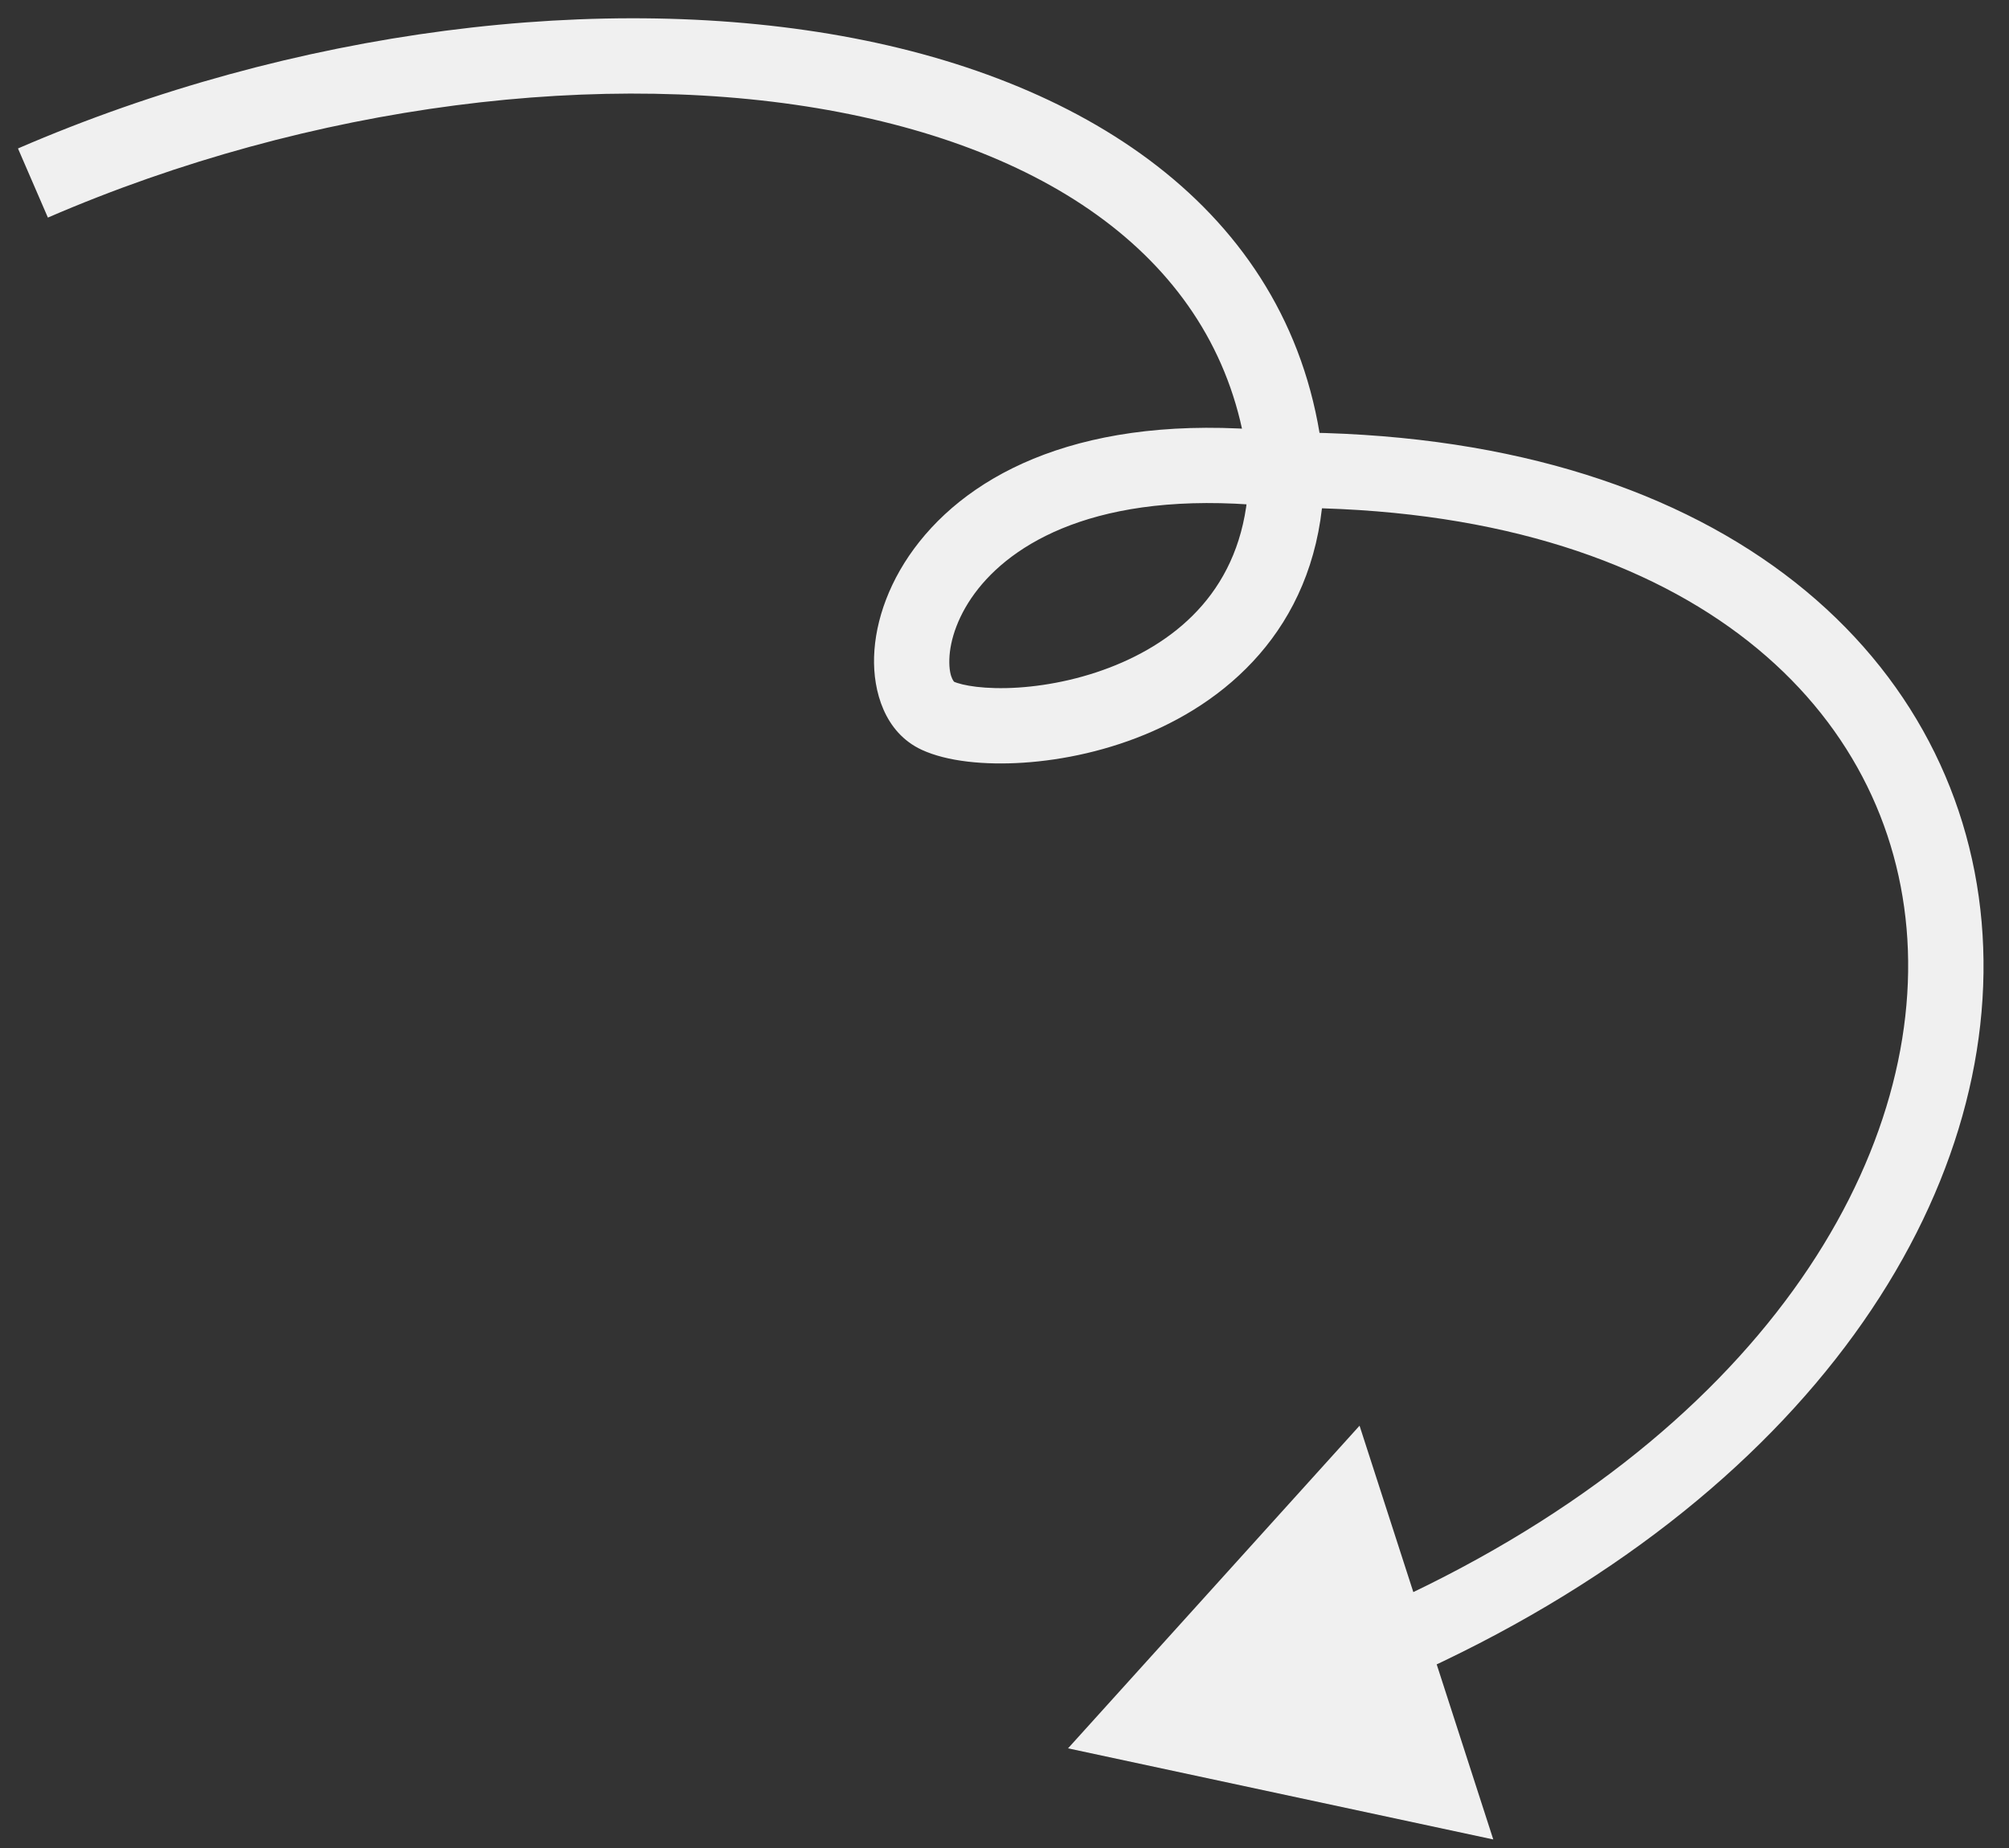 <?xml version="1.0" encoding="UTF-8"?> <svg xmlns="http://www.w3.org/2000/svg" width="75" height="69" viewBox="0 0 75 69" fill="none"><rect x="0" y="0" width="75" height="69" fill="#333333" stroke="none"/><path d="M39.872 65.279L55.747 68.681L50.755 53.232L39.872 65.279ZM1.788 8.124C11.62 3.87 22.651 2.521 31.331 4.187C40.036 5.857 45.947 10.416 46.625 17.683L49.425 17.422C48.579 8.356 41.145 3.206 31.861 1.425C22.551 -0.361 10.947 1.097 0.671 5.543L1.788 8.124ZM46.619 17.552C46.619 21.453 44.455 23.605 41.9 24.73C40.599 25.303 39.214 25.593 38.017 25.672C36.766 25.753 35.913 25.593 35.592 25.444L34.408 27.995C35.359 28.436 36.77 28.571 38.201 28.477C39.684 28.38 41.397 28.024 43.033 27.303C46.355 25.841 49.431 22.82 49.431 17.552L46.619 17.552ZM35.592 25.444C35.71 25.499 35.416 25.415 35.441 24.611C35.463 23.905 35.762 22.935 36.523 21.978C37.999 20.123 41.346 18.199 47.865 18.949L48.186 16.156C41.009 15.33 36.572 17.4 34.323 20.227C33.221 21.612 32.673 23.155 32.631 24.524C32.592 25.796 33.017 27.35 34.408 27.995L35.592 25.444ZM48.025 18.959C55.493 18.959 61.109 20.821 64.923 23.68C68.722 26.528 70.805 30.415 71.176 34.668C71.92 43.186 65.759 53.688 51.339 60.105L52.482 62.674C67.576 55.958 74.861 44.541 73.978 34.424C73.535 29.36 71.037 24.749 66.61 21.43C62.199 18.122 55.946 16.146 48.025 16.146L48.025 18.959Z" fill="#F0F0F0"></path></svg> 